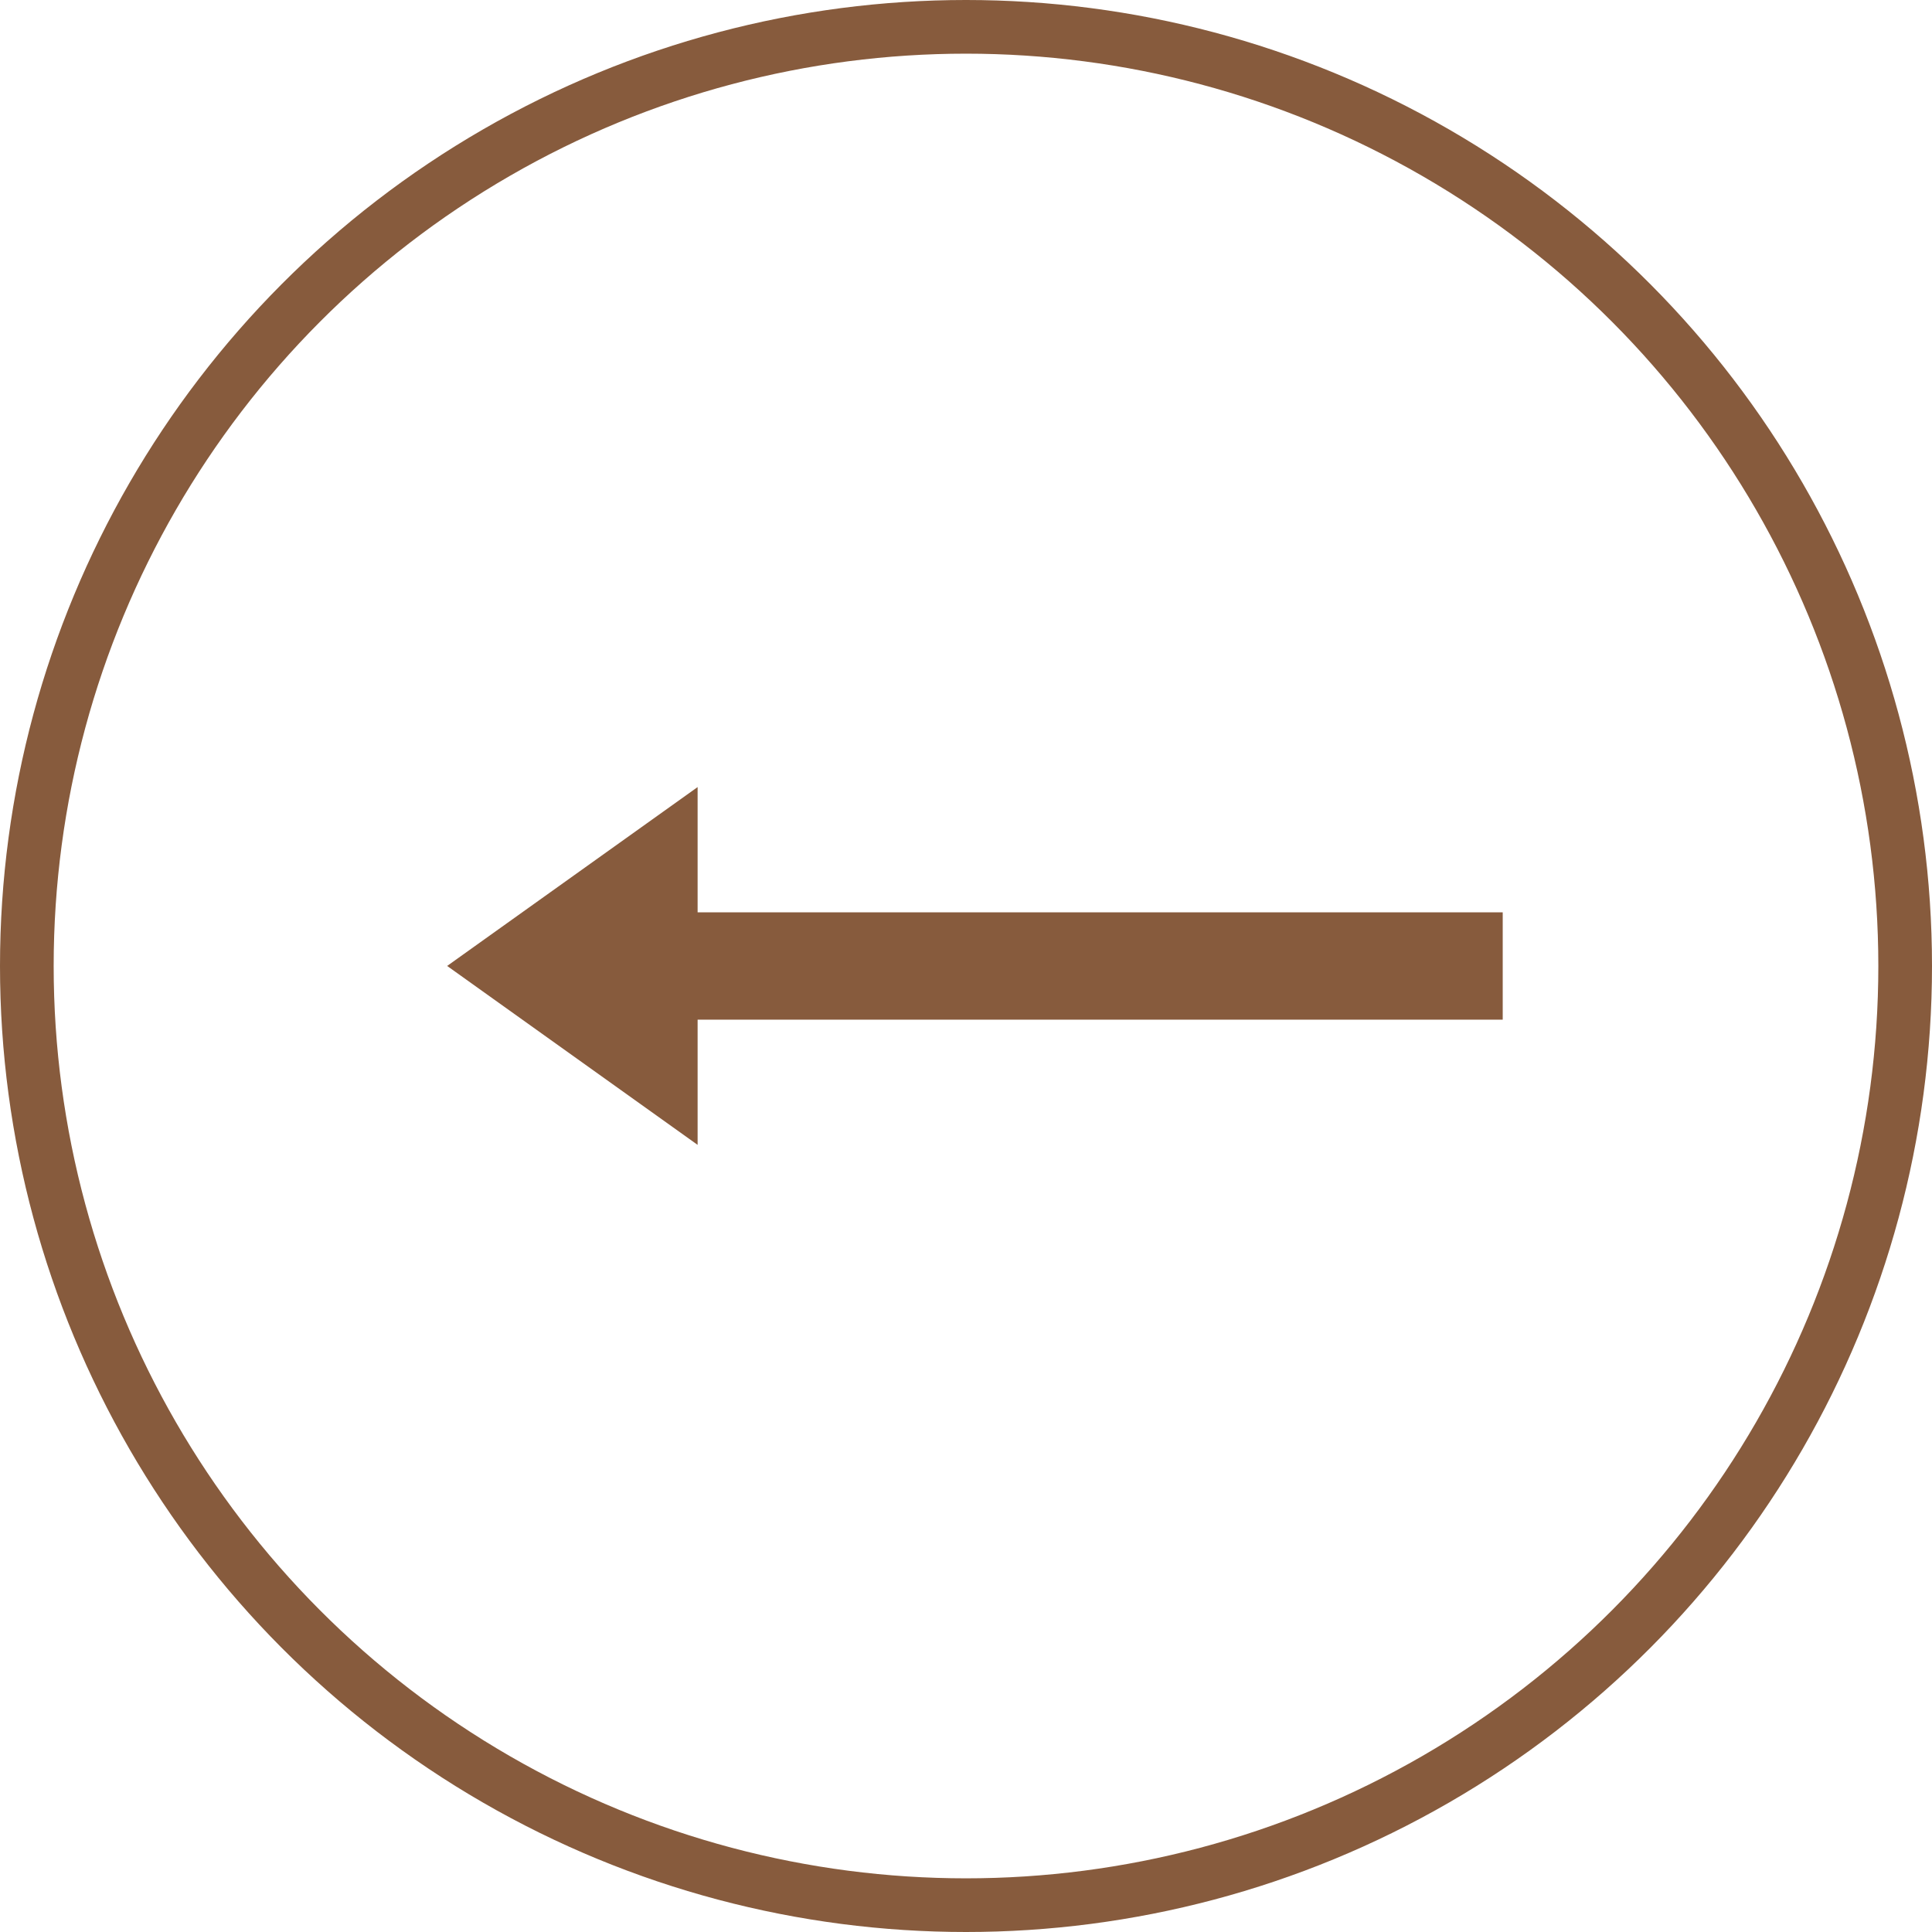 <?xml version="1.0" encoding="UTF-8"?> <svg xmlns="http://www.w3.org/2000/svg" width="36" height="36" viewBox="0 0 36 36" fill="none"><circle cx="18" cy="18" r="17.5" stroke="#875B3D"></circle><path d="M28.001 18H12.168" stroke="#875B3D" stroke-width="2"></path><path d="M12.999 21.333L8.332 17.999L12.999 14.666V21.333Z" fill="#875B3D"></path></svg> 